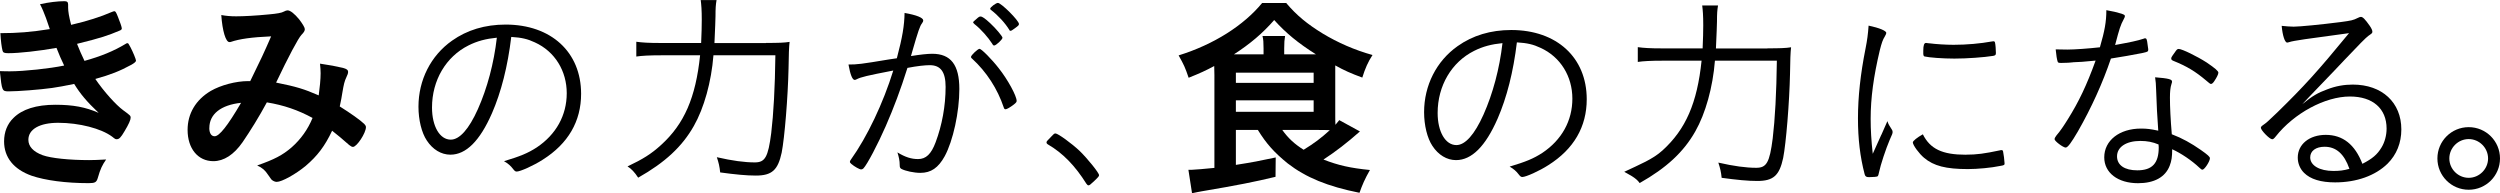 <?xml version="1.0" encoding="UTF-8"?><svg id="_レイヤー_2" xmlns="http://www.w3.org/2000/svg" viewBox="0 0 524 40.5"><g id="_レイヤー_1-2"><g><path d="m11.88,10.03c-3.8.67-7.86,1.12-10.14,1.12-.85,0-1.12-.13-1.21-.54-.18-.67-.36-2.01-.45-3.66,3.57,0,6.38-.22,10.36-.85q-.22-.67-.8-2.32c-.4-1.07-.76-1.96-1.25-2.9,1.79-.4,3.71-.63,5.09-.63.58,0,.8.18.8.71v.63c0,.8.18,1.88.63,3.62,3.3-.76,6.25-1.7,8.48-2.68.36-.13.45-.18.58-.18.22,0,.36.18.76,1.21.4.94.8,2.14.8,2.37s-.09.31-.36.45c-2.68,1.12-3.84,1.52-9.02,2.81.62,1.56.8,1.96,1.56,3.57,3.39-.94,6.12-2.05,8.57-3.53.18-.13.31-.18.4-.18.22,0,.27.09.67.85.54,1.03,1.16,2.55,1.16,2.81q0,.31-.94.85c-2.46,1.34-4.38,2.1-7.59,2.99,1.79,2.63,4.33,5.45,5.85,6.56,1.47,1.07,1.56,1.16,1.56,1.56,0,.45-.4,1.38-1.3,2.86-.76,1.3-1.12,1.65-1.61,1.65-.27,0-.31,0-.98-.54-2.28-1.7-6.88-2.9-11.3-2.9-3.88,0-6.25,1.34-6.25,3.57,0,1.38,1.03,2.5,2.99,3.22,1.74.63,5.58,1.03,9.74,1.03.98,0,1.83-.04,3.57-.13-.8,1.16-1.21,1.96-1.74,3.84-.27.94-.58,1.12-1.92,1.12-4.78,0-9.11-.58-11.97-1.56-3.75-1.34-5.76-3.84-5.76-7.19,0-1.96.67-3.66,1.96-4.91,1.83-1.83,4.78-2.77,8.8-2.77,3.71,0,6.3.49,9.06,1.7-2.5-2.37-3.84-3.97-5.13-6.07-2.1.45-3.22.63-4.64.85-2.55.36-7.19.71-9.02.71-1.47,0-1.47-.04-1.92-4.24.94.04,1.7.04,2.14.04,2.9,0,8.35-.58,11.34-1.21-.54-1.12-1.12-2.41-1.61-3.71Z"/><path d="m55.93,21.46c-1.61,2.99-3.44,5.94-5.09,8.35-1.83,2.63-3.93,3.97-6.12,3.97-3.22,0-5.4-2.63-5.4-6.56,0-3.39,1.7-6.3,4.87-8.17,2.1-1.21,5.27-2.05,7.81-2.05h.45c2.28-4.64,2.86-5.89,4.38-9.38-4.11.18-6.61.54-8.44,1.16-.09.04-.22.04-.31.04-.76,0-1.47-2.32-1.7-5.67.98.18,1.92.27,3.13.27,1.52,0,4.11-.13,6.83-.4q2.55-.22,3.13-.58c.36-.18.58-.27.8-.27.58,0,1.47.71,2.46,1.92.71.94,1.16,1.7,1.16,2.01,0,.36-.18.67-.71,1.21-.67.71-2.72,4.55-5.31,10,4.24.85,5.85,1.34,8.93,2.68.22-1.56.4-3.39.4-4.64,0-.58-.05-1.25-.13-2.01,1.92.27,3.53.58,4.82.89.8.22,1.07.45,1.07.8,0,.31-.09.63-.36,1.16-.4.85-.54,1.43-.85,3.26-.13.94-.27,1.56-.54,2.86,2.28,1.43,4.24,2.81,5.13,3.66.22.22.36.45.36.67,0,1.25-1.92,4.15-2.72,4.15-.22,0-.45-.13-.8-.4-1.21-1.07-2.68-2.32-3.57-2.99-1.52,3.22-3.08,5.27-5.54,7.37-2.1,1.74-5,3.35-6.07,3.35-.36,0-.76-.18-1.07-.45-.13-.13-.13-.18-.71-.98-.67-1.03-1.25-1.52-2.32-2.01,3.57-1.25,5.31-2.14,7.23-3.8,1.92-1.7,3.39-3.75,4.38-6.16-3.04-1.65-6.03-2.68-9.56-3.26Zm-12.06,5.36c0,1.07.4,1.74,1.12,1.74.98,0,2.72-2.19,5.54-7.01-4.24.45-6.65,2.37-6.65,5.27Z"/><path d="m103.1,23.77c-2.53,5.77-5.42,8.65-8.7,8.65-1.92,0-3.71-1.09-4.94-2.97-1.09-1.62-1.75-4.33-1.75-7.08,0-5.59,2.58-10.71,7.04-13.85,3.15-2.23,6.91-3.37,11.23-3.37,9.53,0,15.82,5.77,15.82,14.51,0,5.77-2.71,10.45-8.04,13.81-1.88,1.22-4.72,2.49-5.46,2.49-.26,0-.44-.13-.74-.52-.52-.7-1.09-1.18-1.92-1.66,3.37-1.01,4.98-1.66,6.86-2.88,4.06-2.71,6.29-6.73,6.29-11.36s-2.45-8.74-6.69-10.66c-1.49-.7-2.75-1.01-4.94-1.14-.74,6.16-2.1,11.54-4.06,16.04Zm-4.9-14.25c-4.72,2.36-7.65,7.3-7.65,13.02,0,3.93,1.62,6.73,3.93,6.73,1.84,0,3.8-2.19,5.68-6.38,1.97-4.41,3.37-9.66,3.98-14.99-2.27.22-4.11.7-5.94,1.62Z"/><path d="m160.56,9c2.53,0,3.85-.04,4.94-.22q-.18,1.44-.22,5.51c-.13,6.12-.83,14.6-1.44,17.7-.79,3.67-2.05,4.81-5.42,4.81-1.97,0-4.24-.22-7.47-.66-.13-1.27-.31-2.01-.7-3.19,3.23.74,5.81,1.09,7.95,1.09s2.8-1.05,3.45-6.16c.48-3.98.79-9.57.87-16.3h-12.98c-.44,5.59-1.97,11.06-4.11,14.82-2.45,4.33-6.03,7.65-11.67,10.84-.74-1.14-1.44-1.88-2.23-2.36,3.23-1.53,4.98-2.62,7.04-4.5,4.85-4.41,7.25-9.92,8.17-18.79h-8.17c-2.45,0-4.11.09-5.2.26v-3.1c1.22.17,2.53.26,5.2.26h8.39c.09-2.53.13-3.02.13-4.85,0-2.05-.09-3.15-.22-4.15h3.32c-.17,1.01-.22,1.7-.22,3.37,0,.74-.09,2.62-.22,5.64h10.79Z"/><path d="m189.58,2.71c2.53.44,3.93,1.01,3.93,1.57,0,.17-.04.31-.26.61-.44.57-.79,1.57-2.05,5.94-.13.44-.17.61-.26.92,1.92-.31,3.45-.48,4.46-.48,3.89,0,5.68,2.32,5.68,7.39,0,4.81-1.31,10.84-3.06,14.07-1.35,2.45-2.88,3.5-5.11,3.5-1.35,0-3.15-.39-3.98-.83-.26-.17-.35-.31-.35-.79,0-.92-.17-1.7-.48-2.67,1.66,1.01,2.93,1.4,4.33,1.4,1.66,0,2.75-1.05,3.67-3.5,1.35-3.58,2.1-7.65,2.1-11.63,0-3.15-1.05-4.55-3.32-4.55-1,0-2.62.17-4.68.57-1.44,4.59-2.88,8.39-4.54,12.19-1.66,3.8-3.89,8.04-4.68,8.87-.13.13-.31.22-.48.22-.35,0-1.36-.57-2.05-1.14-.22-.22-.31-.31-.31-.44s.04-.26.18-.44c3.45-4.81,6.82-11.93,8.91-18.71-5.59,1.09-6.73,1.35-7.69,1.84-.17.09-.31.13-.39.13-.48,0-.92-1.05-1.31-3.23,1.88,0,2.62-.09,8.39-1.05q.57-.09,1.75-.26c1.18-4.46,1.57-6.82,1.62-9.53Zm20.8,19.8c-1.31-3.89-3.58-7.43-6.64-10.23-.18-.13-.22-.26-.22-.35,0-.35,1.44-1.7,1.79-1.7.39,0,2.53,2.14,4.02,4.06,1.88,2.36,3.76,5.81,3.76,6.86,0,.22-.13.39-.57.74-.79.61-1.49,1.01-1.75,1.01-.17,0-.31-.09-.39-.39Zm-2.4-13.33c-.87-1.35-2.36-3.06-3.71-4.11-.18-.17-.31-.31-.31-.39q0-.13.7-.7c.52-.48.66-.52.87-.52.35,0,.92.39,2.01,1.4,1.18,1.09,2.58,2.75,2.58,3.06,0,.35-1.35,1.62-1.75,1.62-.13,0-.26-.09-.39-.35Zm1.18-8.57c.7,0,4.41,3.71,4.41,4.41,0,.26-.09.35-.87.92-.48.35-.74.52-.87.52s-.22-.04-.26-.17c-.87-1.44-2.4-3.1-3.85-4.2-.13-.09-.18-.17-.18-.26,0-.31,1.22-1.22,1.62-1.22Z"/><path d="m220.44,28.54c.48-.52.57-.57.79-.57.52,0,3.41,2.1,5.07,3.67,1.66,1.62,4.06,4.59,4.06,5.07,0,.22-.13.39-1,1.22-.83.79-1.01.92-1.22.92-.13,0-.26-.09-.44-.35-2.36-3.76-4.94-6.42-8.04-8.22-.22-.13-.31-.26-.31-.44s.04-.26,1.09-1.31Z"/><path d="m259.04,27.24v7.32c3.93-.62,4.55-.76,8.35-1.56l-.04,4.06c-4.46,1.07-7.81,1.74-15.49,3.04-.58.09-1.12.22-2.01.4l-.76-4.91h.67c.49,0,3.04-.22,4.78-.4V15.76c0-.58,0-.85-.04-1.92-1.83.98-2.9,1.47-5.36,2.46-.76-2.23-.98-2.68-2.1-4.69,7.37-2.28,13.66-6.3,17.5-10.98h5.05c2.14,2.55,4.42,4.42,7.64,6.39,3.17,1.92,6.74,3.48,10.45,4.51-.94,1.43-1.56,2.86-2.14,4.73-2.32-.85-3.84-1.52-5.67-2.55v10.49c0,.8,0,1.21.04,1.96.31-.4.45-.54.8-.98l4.33,2.37c-2.68,2.37-5.05,4.2-7.64,5.89,3.08,1.21,5.67,1.79,9.74,2.19-1.07,1.88-1.61,3.13-2.19,4.78-6.7-1.34-11.25-3.22-15.05-6.16-2.81-2.28-4.46-4.11-6.25-7.01h-4.6Zm5.8-15.85v-1.25c0-1.21-.04-1.88-.22-2.59h4.73c-.13.76-.18,1.38-.18,2.59v1.25h6.65c-3.75-2.37-6.3-4.47-8.75-7.19-2.41,2.77-5.05,5-8.44,7.19h6.21Zm-5.8,5.98h16.3v-2.14h-16.3v2.14Zm0,6.07h16.3v-2.41h-16.3v2.41Zm9.73,3.8c1.21,1.7,2.55,2.95,4.47,4.15,2.19-1.34,3.62-2.41,5.49-4.11-.94-.04-1.56-.04-2.63-.04h-7.32Z"/><path d="m313.88,24.91c-2.53,5.77-5.42,8.65-8.7,8.65-1.92,0-3.71-1.09-4.94-2.97-1.09-1.62-1.75-4.33-1.75-7.08,0-5.59,2.58-10.71,7.04-13.85,3.15-2.23,6.91-3.37,11.23-3.37,9.53,0,15.82,5.77,15.82,14.51,0,5.77-2.71,10.45-8.04,13.81-1.88,1.22-4.72,2.49-5.46,2.49-.26,0-.44-.13-.74-.52-.52-.7-1.09-1.18-1.92-1.66,3.37-1.01,4.98-1.66,6.86-2.88,4.06-2.71,6.29-6.73,6.29-11.36s-2.45-8.74-6.69-10.66c-1.49-.7-2.75-1.01-4.94-1.14-.74,6.16-2.1,11.54-4.06,16.04Zm-4.9-14.25c-4.72,2.36-7.65,7.3-7.65,13.02,0,3.93,1.62,6.73,3.93,6.73,1.84,0,3.8-2.19,5.68-6.38,1.97-4.41,3.37-9.66,3.98-14.99-2.27.22-4.11.7-5.94,1.62Z"/><path d="m370.47,10.13c2.53,0,3.85-.04,4.94-.22q-.18,1.44-.22,5.51c-.13,6.12-.83,14.6-1.44,17.7-.79,3.67-2.05,4.81-5.42,4.81-1.97,0-4.24-.22-7.47-.66-.13-1.27-.31-2.01-.7-3.19,3.23.74,5.81,1.09,7.95,1.09s2.8-1.05,3.45-6.16c.48-3.98.79-9.57.87-16.3h-12.98c-.44,5.59-1.97,11.06-4.11,14.82-2.45,4.33-6.03,7.65-11.67,10.84-.74-1.14-2.44-1.88-3.23-2.36,3.23-1.53,5.98-2.62,8.04-4.5,4.85-4.41,7.25-9.92,8.17-18.79h-8.17c-2.45,0-4.11.09-5.2.26v-3.1c1.22.17,2.53.26,5.2.26h8.39c.09-2.53.13-3.02.13-4.85,0-2.05-.09-3.15-.22-4.15h3.32c-.17,1.01-.22,1.7-.22,3.37,0,.74-.09,2.62-.22,5.64h10.79Z"/><path d="m394.33,28.27q1-2.32,1.27-2.88c.17.57.39.96.92,1.75.13.17.17.35.17.52,0,.26-.04.44-.61,1.66-.79,1.84-1.92,5.24-2.23,6.77-.09.52-.18.74-.31.87-.13.09-.92.17-1.79.17-.57,0-.79-.13-.92-.61-.96-3.67-1.4-7.43-1.4-11.71,0-4.5.53-9.31,1.57-14.55.39-1.97.52-3.02.66-4.89,2.27.48,3.71,1.09,3.71,1.53,0,.13-.09.35-.31.74-.44.7-.66,1.35-1.05,2.88-1.31,5.51-1.92,10.01-1.92,14.38,0,2.27.13,4.55.44,7.34l1.79-3.98Zm17.7,4.15c2.32,0,3.89-.22,7.21-.92.09-.04.17-.04.26-.04.22,0,.31.09.35.31.09.31.31,2.05.31,2.49,0,.31-.09.39-.92.52-1.84.39-4.76.66-6.77.66-4.59,0-7.17-.66-9.18-2.36-1.05-.87-2.36-2.67-2.36-3.23,0-.31.92-1.05,2.1-1.7,1.53,3.06,4.06,4.28,9,4.28Zm-7.6-23.34c1.27.17,3.41.31,5.03.31,2.75,0,5.64-.26,8.04-.7q.17-.04.31-.04c.22,0,.31.09.35.31.09.31.18,1.49.18,2.14,0,.39-.09.52-.57.61-1.92.31-5.51.57-8.13.57-2.45,0-5.33-.22-6.21-.44-.22-.04-.26-.17-.31-.52v-.7c0-1.14.18-1.62.57-1.62.13,0,.39.04.74.09Z"/><path d="m434.5,13.06c-.22.04-.61.04-1.05.09-.7.04-1.09.04-1.4.04-.61,0-.7-.04-.79-.35-.13-.44-.26-1.14-.39-2.49.79,0,2.05.04,2.45.04,1.53,0,4.5-.22,6.82-.48,1-3.45,1.35-5.33,1.35-7.78,1.27.22,2.23.44,3.19.74.61.22.7.31.7.52,0,.13-.09.35-.26.66-.66,1.22-.87,1.88-1.79,5.38,3.32-.61,4.59-.87,5.94-1.31.17-.09.26-.09.35-.09.31,0,.39.26.52,1.35.04.31.09.52.09.66.04.13.04.31.04.39,0,.35-.13.44-.92.61-.04,0-.17.04-.39.09-1.53.31-4.72.87-6.51,1.14-1.7,5.03-4.06,10.27-6.91,15.25-1.4,2.4-2.14,3.41-2.58,3.41-.52,0-2.32-1.35-2.32-1.75,0-.22.13-.44.39-.79.83-.96,1.53-2.01,2.4-3.41,2.27-3.63,3.93-7.08,5.81-12.28-2.84.26-3.19.31-4.76.35Zm20.76,4.02c0,.13,0,.17-.13.57-.22.66-.31,1.57-.31,2.8,0,1.97.13,4.63.39,7.69,2.19.83,4.06,1.88,6.07,3.28,1.49,1.05,1.92,1.44,1.92,1.75,0,.66-1.14,2.4-1.57,2.4-.13,0-.31-.09-.66-.44-1.57-1.49-3.85-3.02-5.68-3.85,0,1.57-.13,2.45-.52,3.45-.92,2.4-3.23,3.67-6.64,3.67-4.24,0-7.08-2.19-7.08-5.42,0-3.54,3.19-6.03,7.69-6.03,1.27,0,1.97.09,3.63.44-.22-3.06-.35-5.46-.44-8.39-.04-1.44-.09-1.88-.22-2.8,2.84.22,3.54.44,3.54.87Zm-6.64,12.46c-2.97,0-4.89,1.27-4.89,3.23,0,1.84,1.57,2.93,4.24,2.93,3.15,0,4.5-1.49,4.5-4.81,0-.26-.04-.61-.04-.61-1.22-.52-2.4-.74-3.8-.74Zm6.82-18.01c.09-.13.22-.31.35-.48.44-.66.57-.79.87-.79.7,0,3.89,1.57,5.86,2.84,1.79,1.22,2.45,1.79,2.45,2.14,0,.31-.31.96-.87,1.79-.26.39-.48.57-.7.57q-.18,0-1.01-.74c-2.23-1.88-4.02-2.97-6.86-4.11-.31-.13-.44-.26-.44-.48,0-.17.09-.39.35-.74Z"/><path d="m480.73,5.59c1.27,0,5.77-.44,9.83-.96,2.32-.31,2.67-.39,3.63-.87.35-.17.48-.22.66-.22.39,0,.87.48,1.88,1.92.35.52.52.92.52,1.18,0,.31-.09.35-.83.87q-.66.44-5.07,5.11c-.74.79-2.71,2.88-5.51,5.77-1.49,1.57-1.79,1.84-3.28,3.45,2.14-1.75,3.28-2.4,5.2-3.1,1.79-.7,3.58-1.01,5.38-1.01,6.16,0,10.18,3.76,10.18,9.4,0,2.84-1,5.29-2.88,7.17-2.58,2.53-6.51,3.93-11.01,3.93-2.97,0-5.16-.66-6.51-2.01-.83-.83-1.31-1.97-1.31-3.19,0-2.8,2.45-4.76,5.86-4.76,3.58,0,6.12,2.01,7.69,6.07,2.1-1.09,3.1-1.92,4.02-3.45.66-1.09,1.05-2.53,1.05-3.93,0-4.2-2.88-6.73-7.69-6.73-5.2,0-11.71,3.5-15.56,8.39-.35.44-.52.57-.74.57-.52,0-2.36-1.88-2.36-2.4,0-.17.13-.35.39-.52.87-.61,1-.74,3.06-2.71,5.59-5.46,8.43-8.57,15.03-16.61-8.78,1.18-11.63,1.57-12.54,1.88-.26.09-.35.09-.44.09-.48,0-.96-1.49-1.14-3.5.83.09,1.88.17,2.49.17Zm6.51,25.17c-1.84,0-3.02.87-3.02,2.23,0,1.7,1.97,2.84,4.85,2.84,1.27,0,2.1-.09,3.37-.44-1.09-3.15-2.8-4.63-5.2-4.63Z"/><path d="m524,33.21c0,3.63-2.93,6.56-6.56,6.56s-6.56-2.93-6.56-6.56,2.93-6.56,6.56-6.56,6.56,2.93,6.56,6.56Zm-10.62,0c0,2.23,1.84,4.06,4.06,4.06s4.06-1.84,4.06-4.06-1.84-4.06-4.06-4.06-4.06,1.84-4.06,4.06Z"/></g></g></svg>
